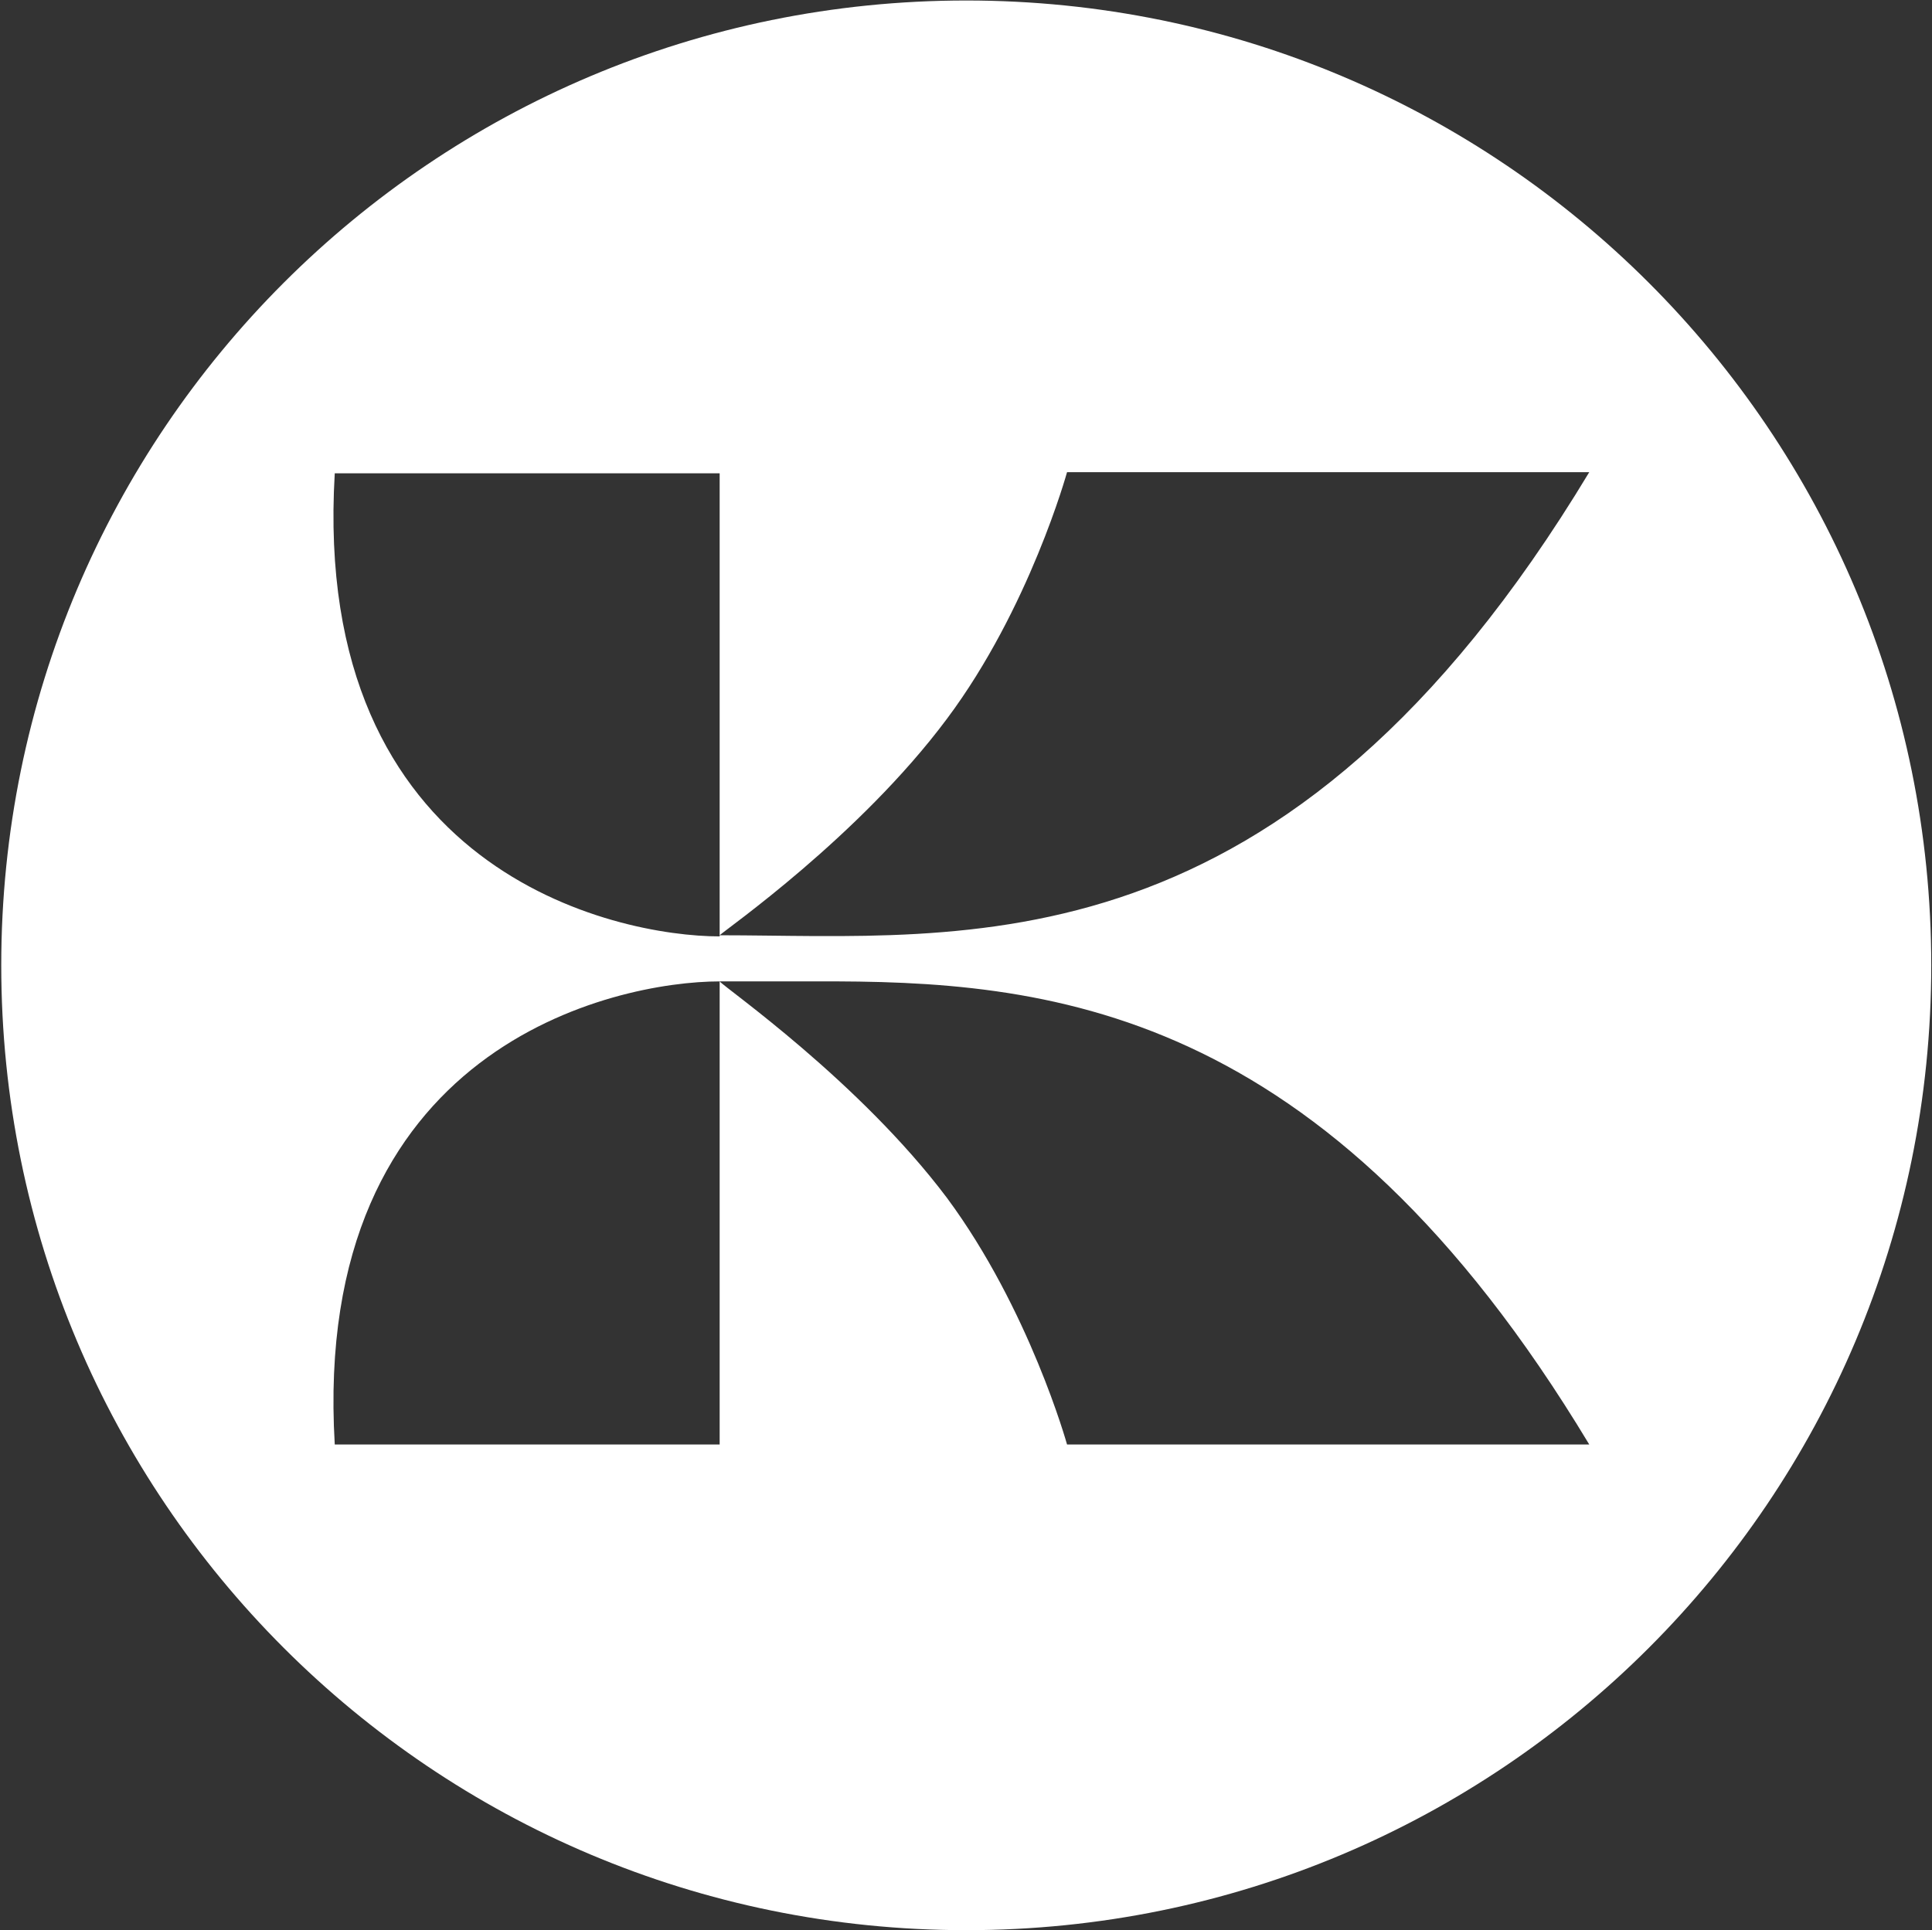 <svg version="1.2" xmlns="http://www.w3.org/2000/svg" viewBox="0 0 1545 1544" width="1545" height="1544">
	<rect x="0" y="0" width="1545" height="1544" fill="#333333" stroke="none"/>
	<title>KALMAR</title>
	<style>
		.s0 { fill: #ffffff } 
	</style>
	<g>
		<path fill-rule="evenodd" class="s0" d="m772.7 1543.9c-426.7 0-771.7-345-771.7-771.8 0-426.7 345-771.7 771.7-771.7 426.8 0 771.7 345 771.7 771.7 0 426.8-344.9 771.8-771.7 771.8zm-15.4-969c-70.3 94.4-177.5 168.9-181.8 173.2v-369.5h-307.8c-18.9 318.9 224.6 370.4 307.8 370.4v-0.9c197.2 0 451.9 33.5 695.4-370.4h-417.6c0 0-30 108.9-96 197.2zm0 383.3c66 89.2 96 197.2 96 197.2h417.6c-212.6-353.2-434.7-371.2-619.1-370.4h-76.3c4.3 5.2 111.5 79.7 181.8 173.2zm-489.6 197.2h307.8v-370.4c-83.2 0-326.7 51.4-307.8 370.4z"/>
	</g>
</svg>